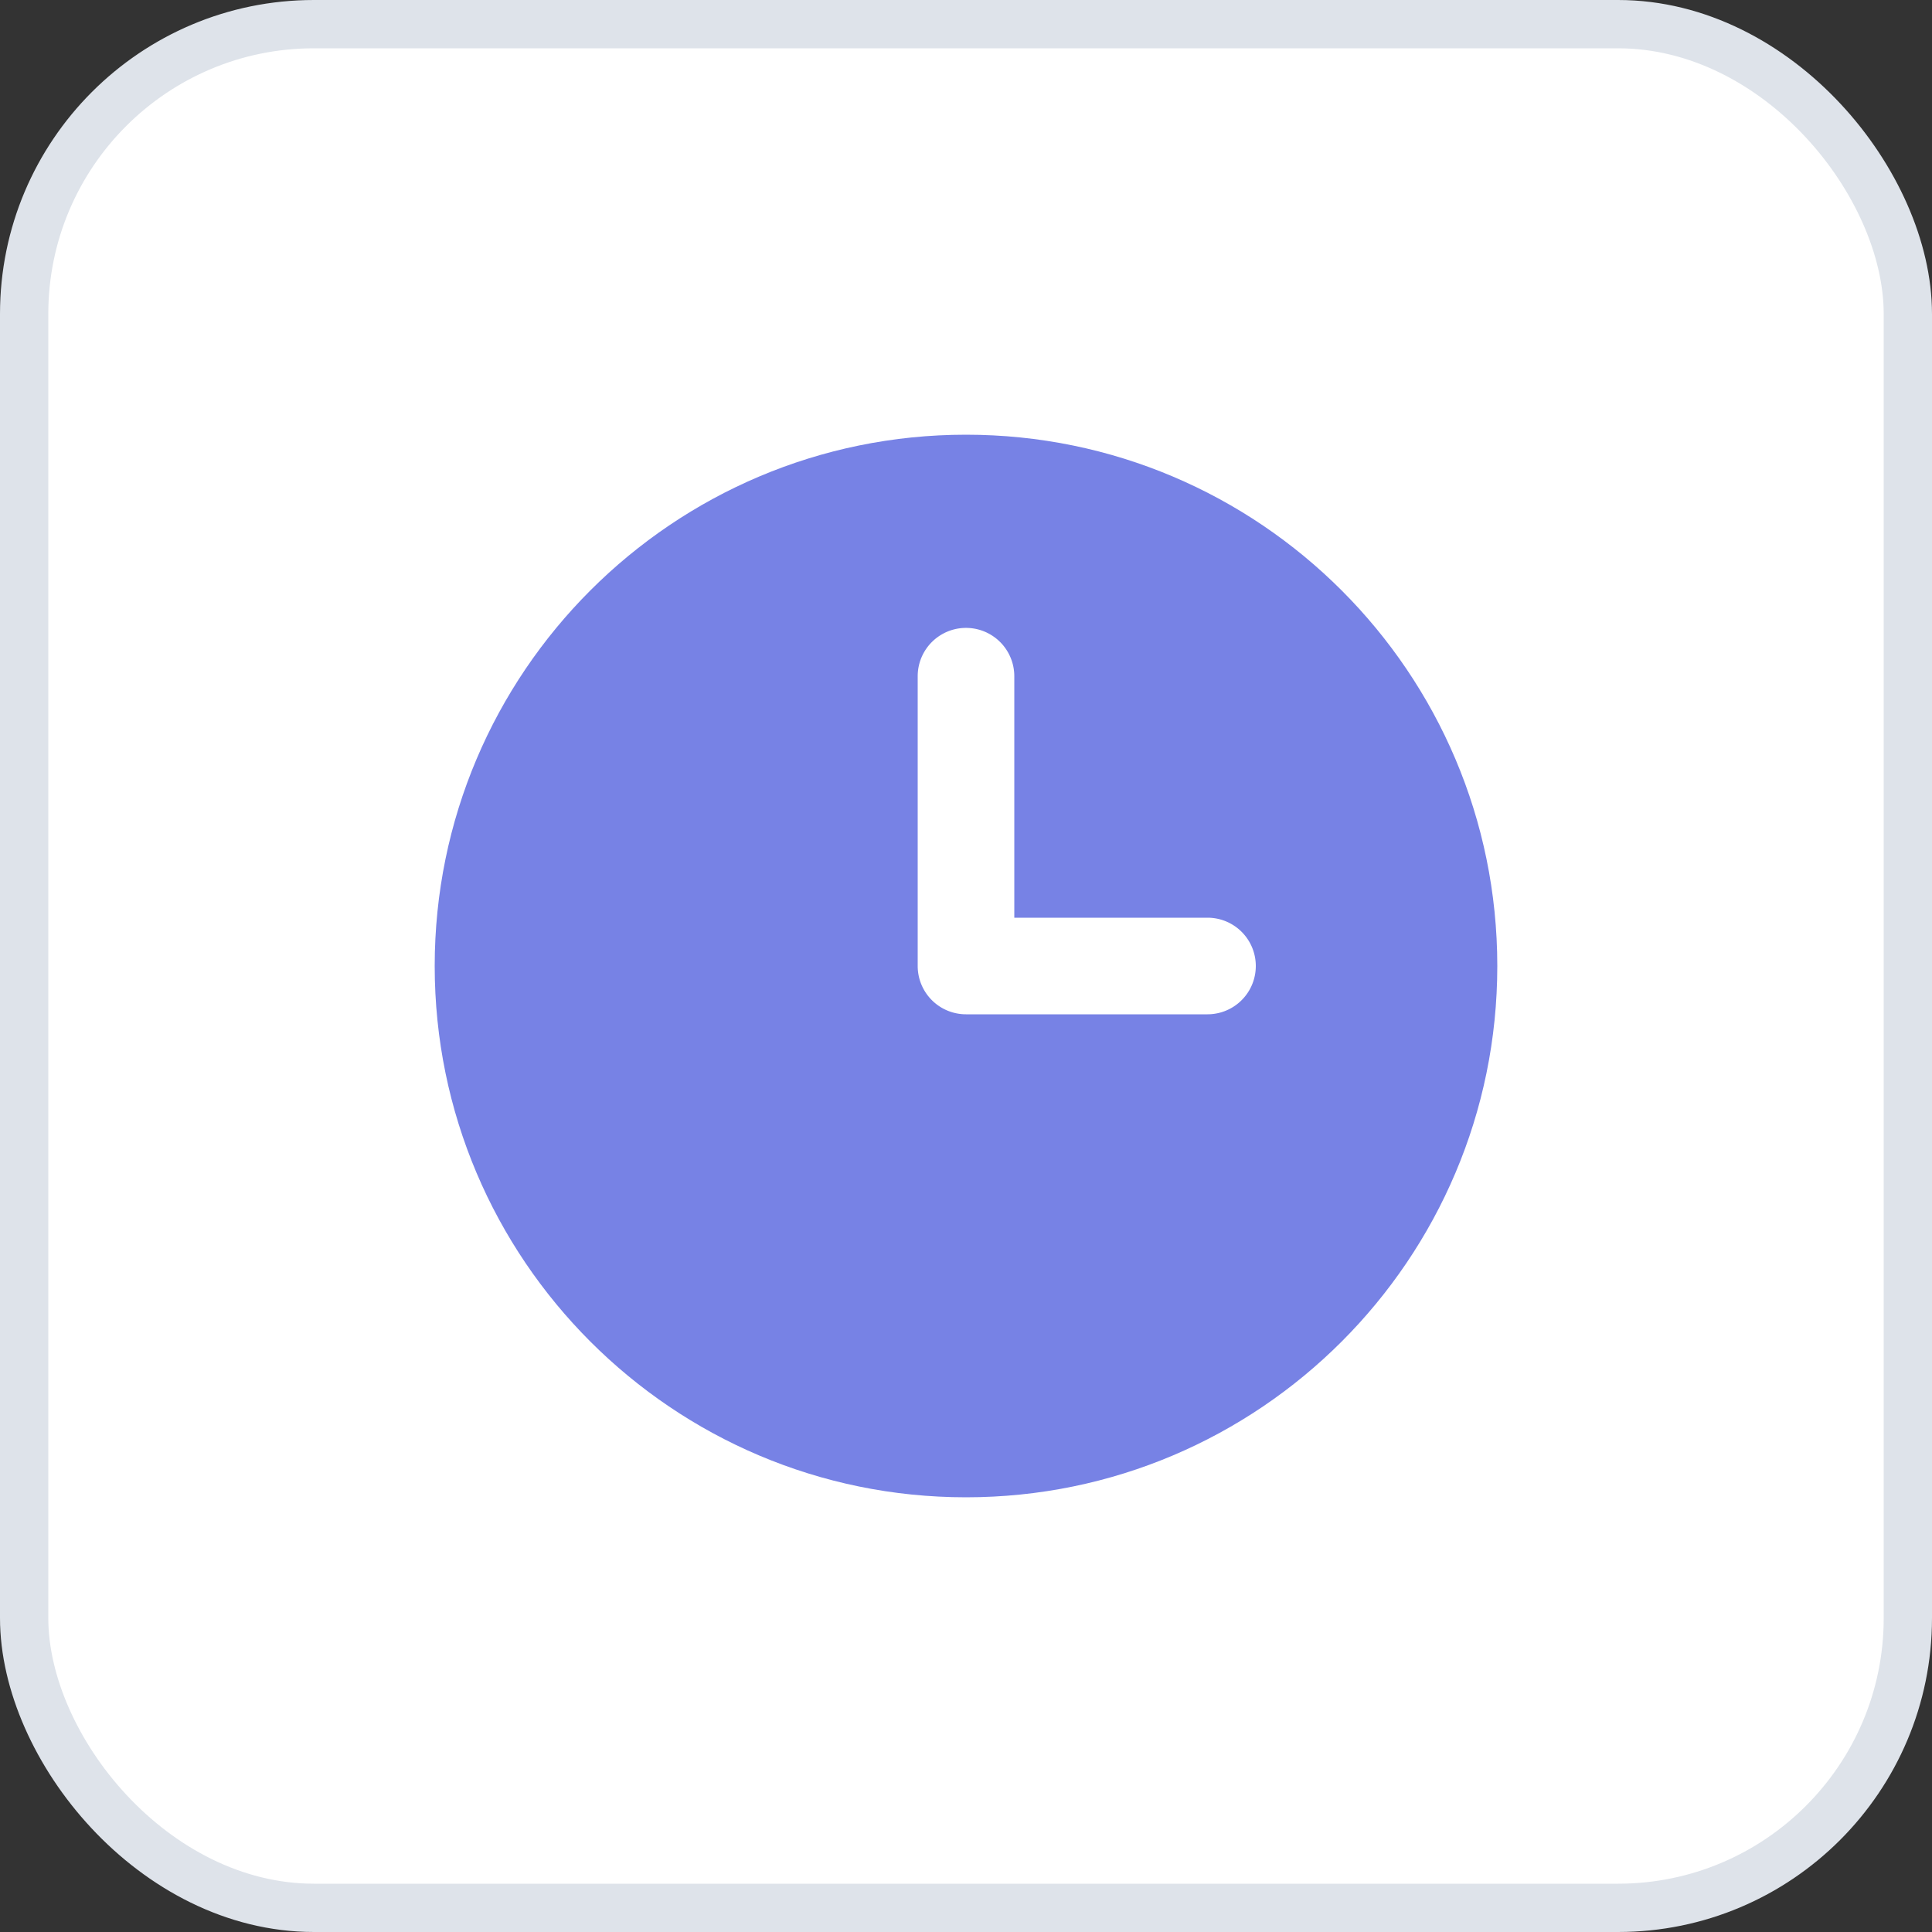 <svg width="40" height="40" viewBox="0 0 40 40" xmlns="http://www.w3.org/2000/svg">
    <rect x="0" y="0" width="40" height="40" fill="#333333" stroke="none"/>
    <g fill="none" fill-rule="evenodd">
        <rect stroke="#DEE3EA" fill="#FFF" x=".5" y=".5" width="39" height="39" rx="6"/>
        <g fill-rule="nonzero">
            <path d="M20 9C13.929 9 9 13.929 9 20s4.929 11 11 11 11-4.929 11-11S26.071 9 20 9z" fill="#7782E5"/>
            <path d="M19 14v6a1 1 0 0 0 1 1h5a1 1 0 0 0 0-2h-4v-5a1 1 0 0 0-2 0z" fill="#FFF"/>
        </g>
    </g>
</svg>
